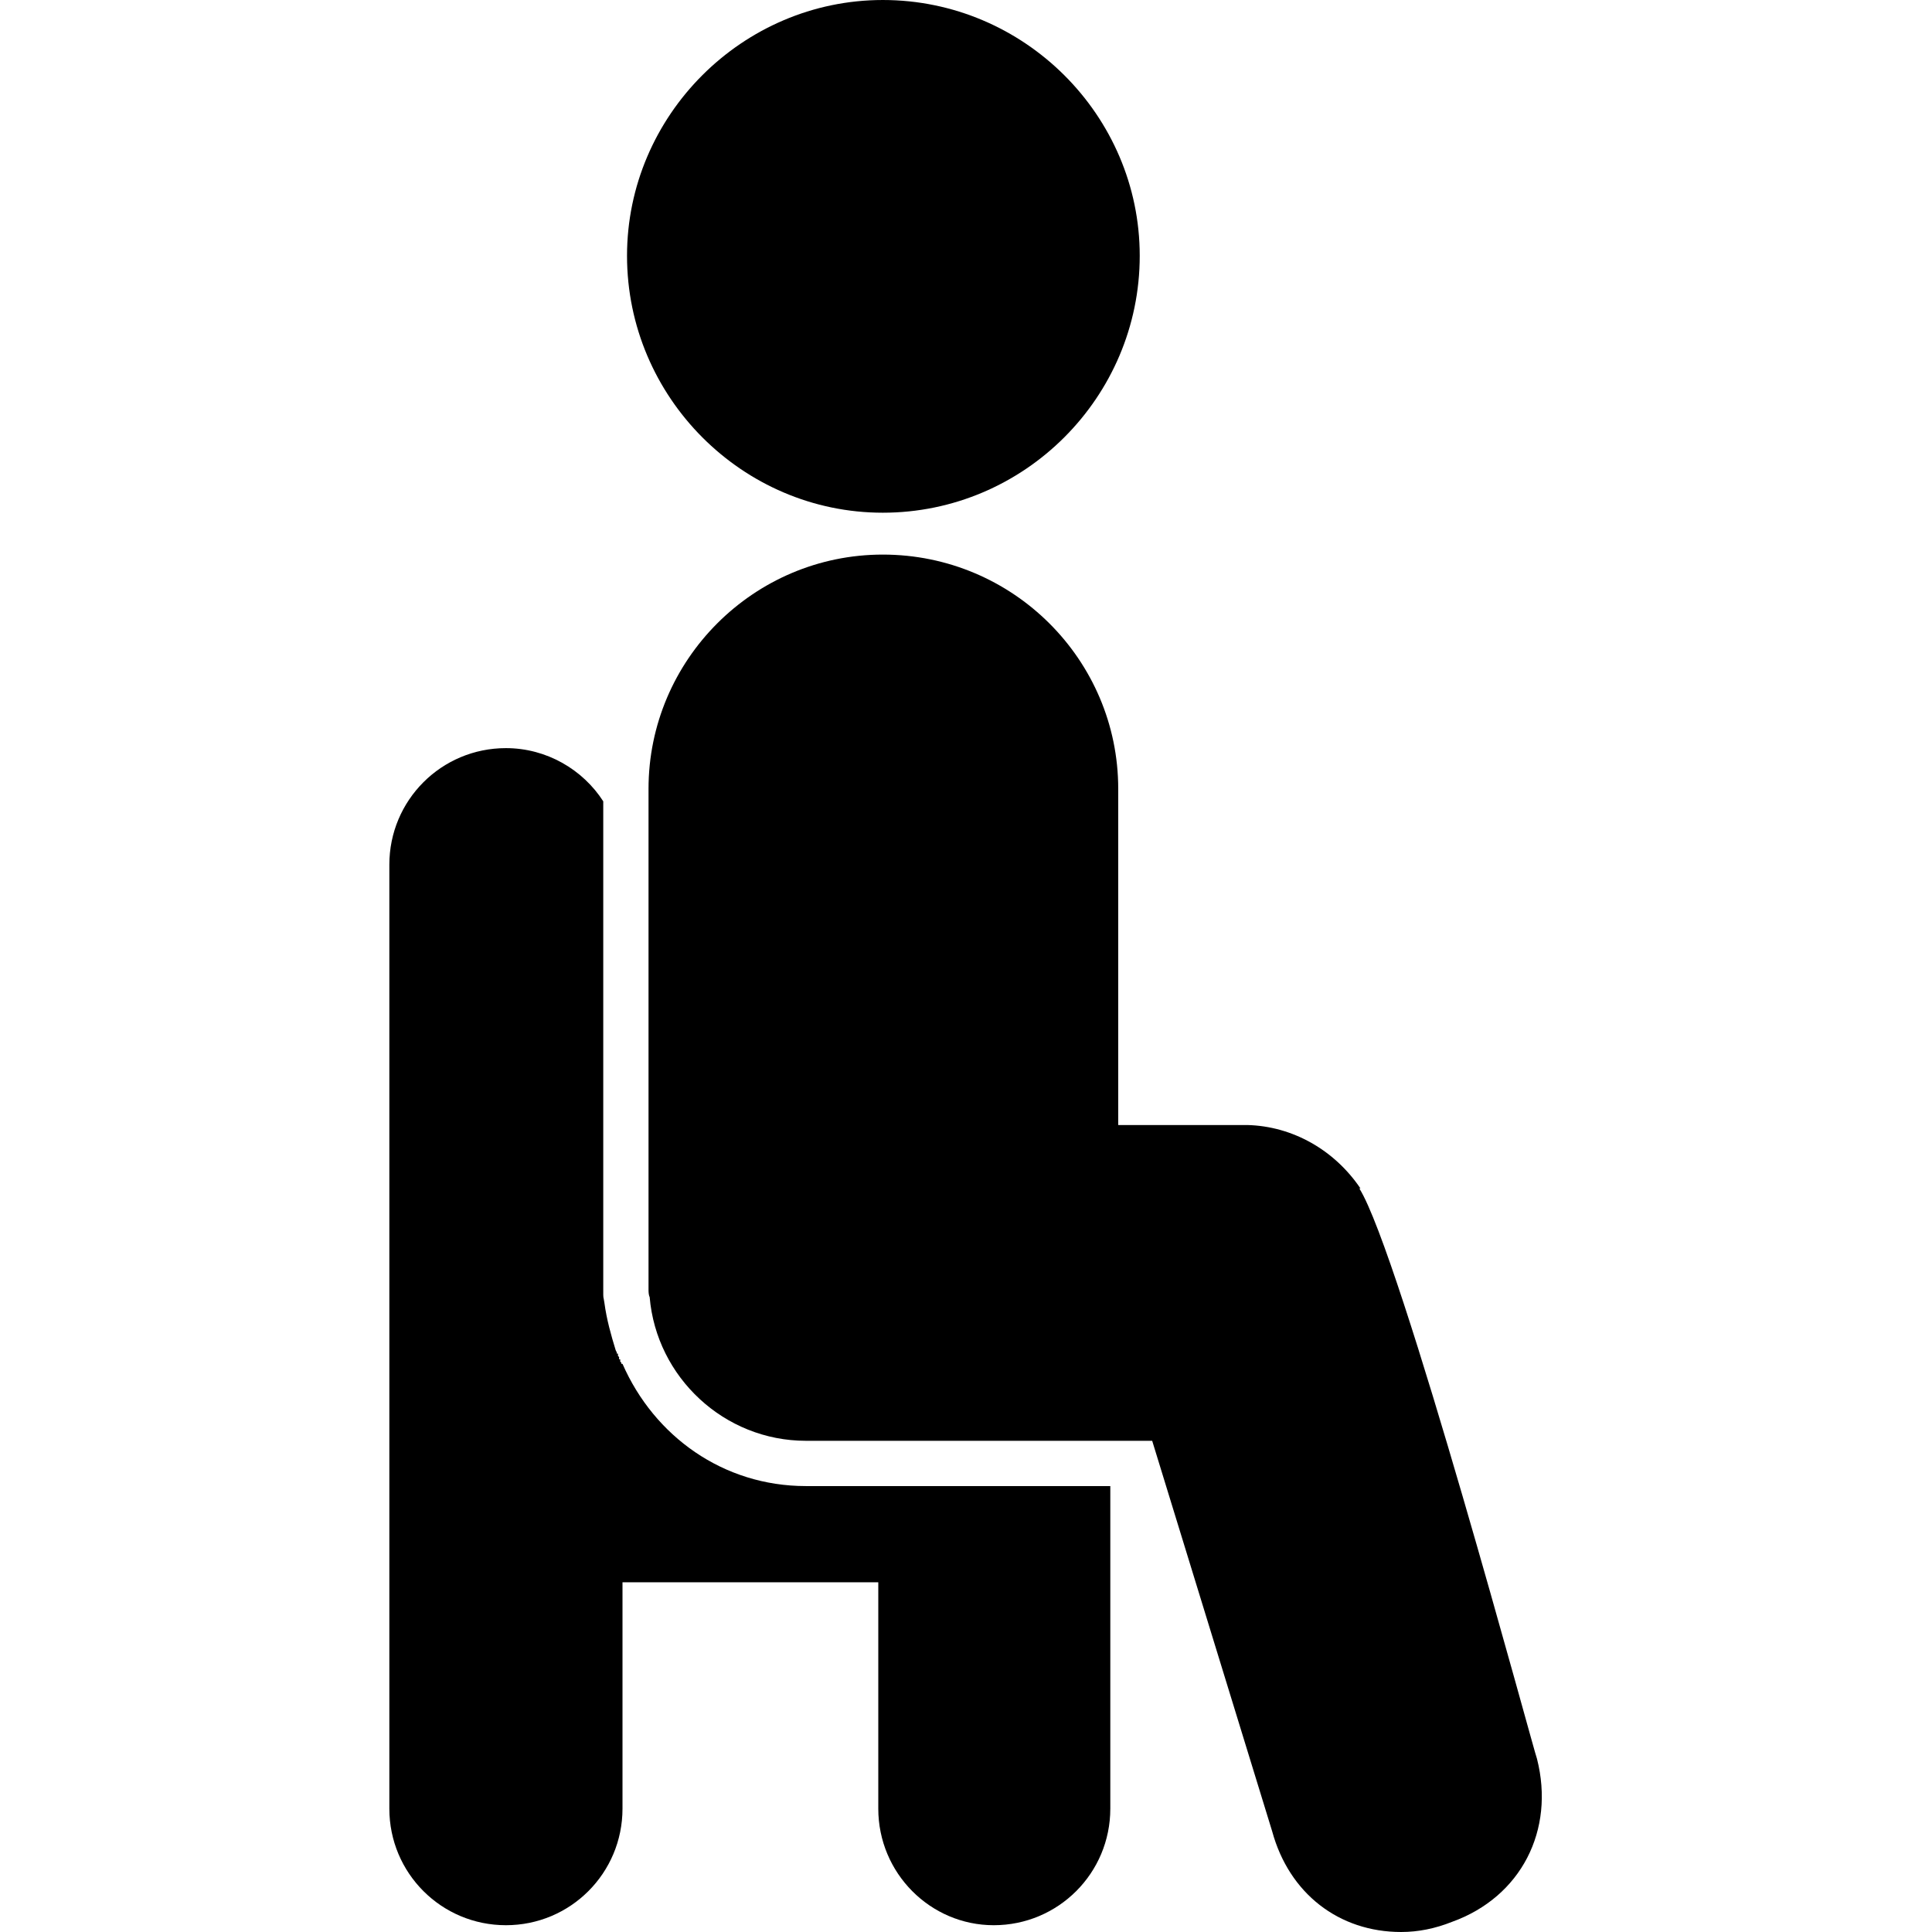 <svg xmlns="http://www.w3.org/2000/svg" width="512" viewBox="0 0 1707 1707" text-rendering="geometricPrecision" shape-rendering="geometricPrecision" image-rendering="optimizeQuality" height="512" fill-rule="evenodd" clip-rule="evenodd"><g id="Layer_x0020_1"><path d="m1238 1707c-55 0-99-34-114-89l-106-345h-306c-72 0-132-56-138-127-1-2-1-5-1-7v-442c0-114 93-207 207-207 115 0 208 93 208 207v297h102 12c40 1 77 22 100 56h-1c36 57 155 500 157 504 16 63-14 122-75 144-15 6-30 9-45 9z"></path><path d="m447 1701c-57 0-103-46-103-103v-834c0-57 46-103 103-103 36 0 68 19 86 47v431c0 10 0 5 1 12 2 15 6 29 10 42l1 2v1h1v2l1 1v1 1h1v1 1l1 1v1h1c28 64 89 108 162 108h269v285c0 57-46 103-103 103-56 0-102-46-102-103v-200h-226v200c0 57-46 103-103 103z"></path><path d="m780 453c-124 0-226-102-226-227 0-124 102-226 226-226 125 0 227 102 227 226 0 125-102 227-227 227z"></path></g></svg>